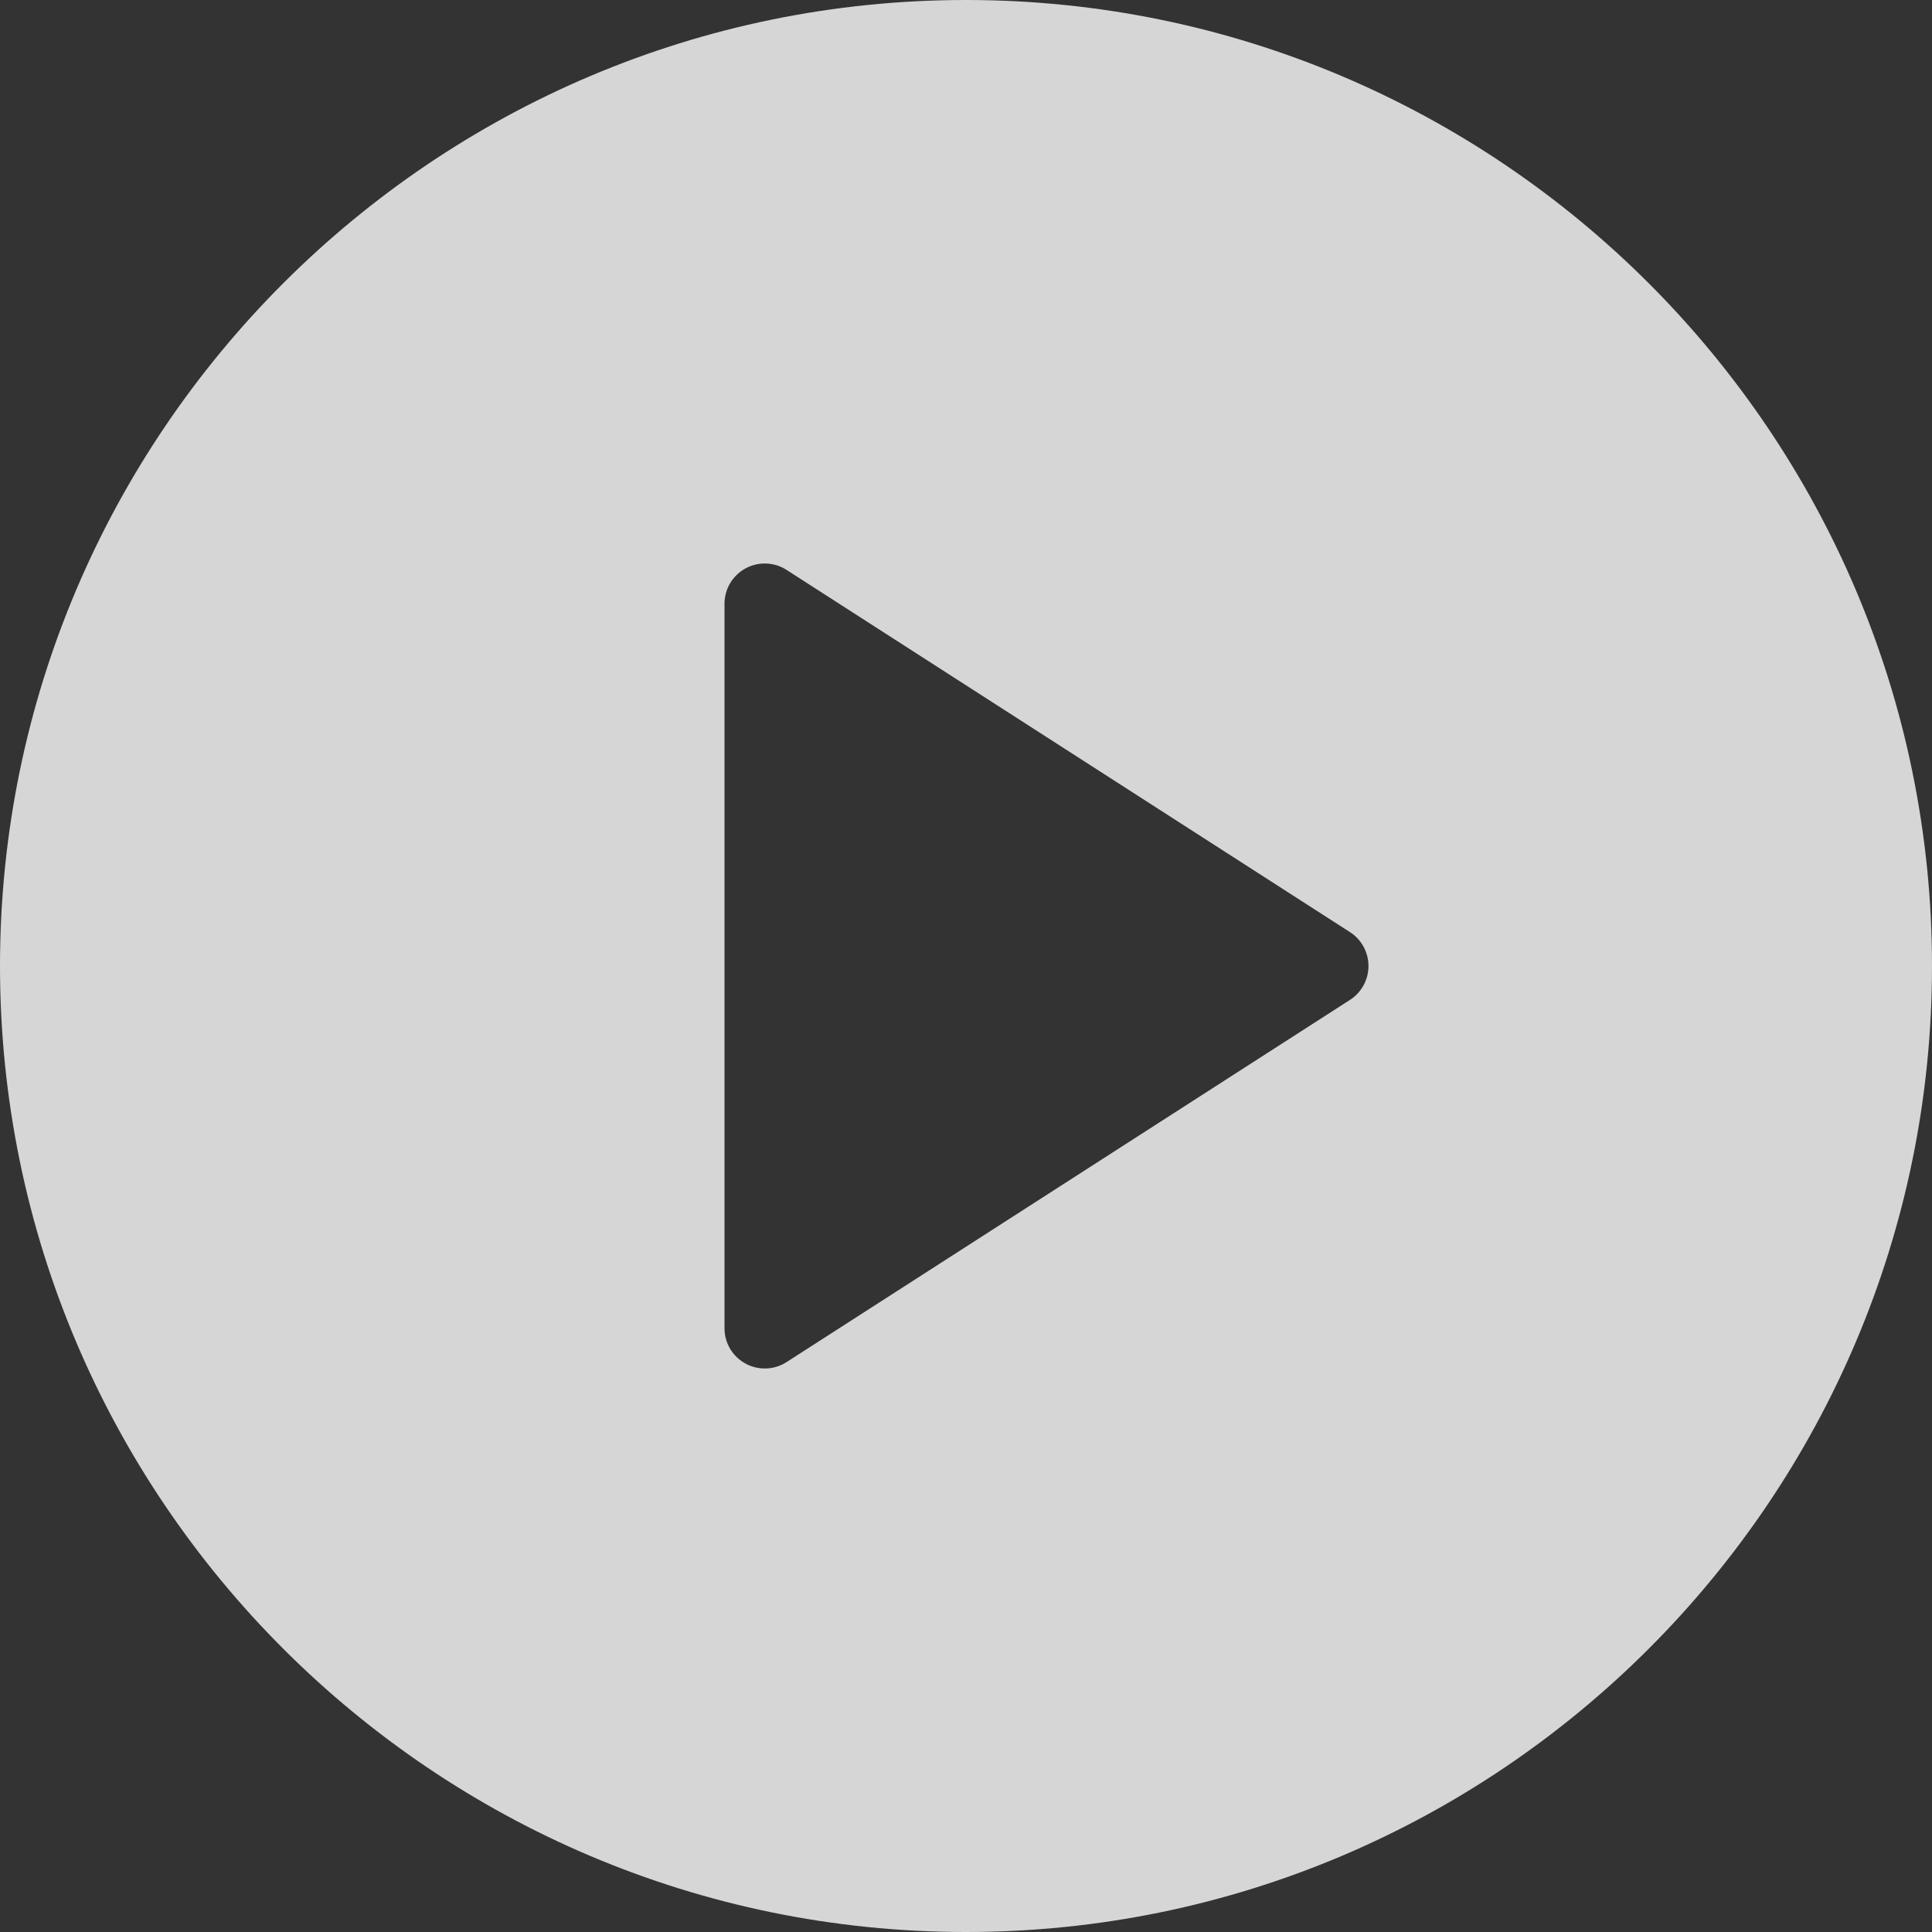 <svg width="37" height="37" viewBox="0 0 37 37" fill="none" xmlns="http://www.w3.org/2000/svg">
<rect x="0" y="0" width="37" height="37" fill="#333333" stroke="none"/>
<path opacity="0.8" d="M18.5 0C8.298 0 0 8.299 0 18.5C0 28.701 8.298 37 18.5 37C28.701 37 37 28.701 37 18.5C37 8.299 28.701 0 18.5 0ZM25.855 19.148L15.063 26.086C14.936 26.168 14.79 26.208 14.646 26.208C14.519 26.208 14.391 26.177 14.277 26.114C14.029 25.979 13.875 25.72 13.875 25.438V11.562C13.875 11.28 14.029 11.021 14.277 10.886C14.521 10.752 14.826 10.76 15.063 10.914L25.855 17.852C26.074 17.993 26.208 18.238 26.208 18.5C26.208 18.762 26.074 19.007 25.855 19.148Z" fill="white"/>
</svg>
